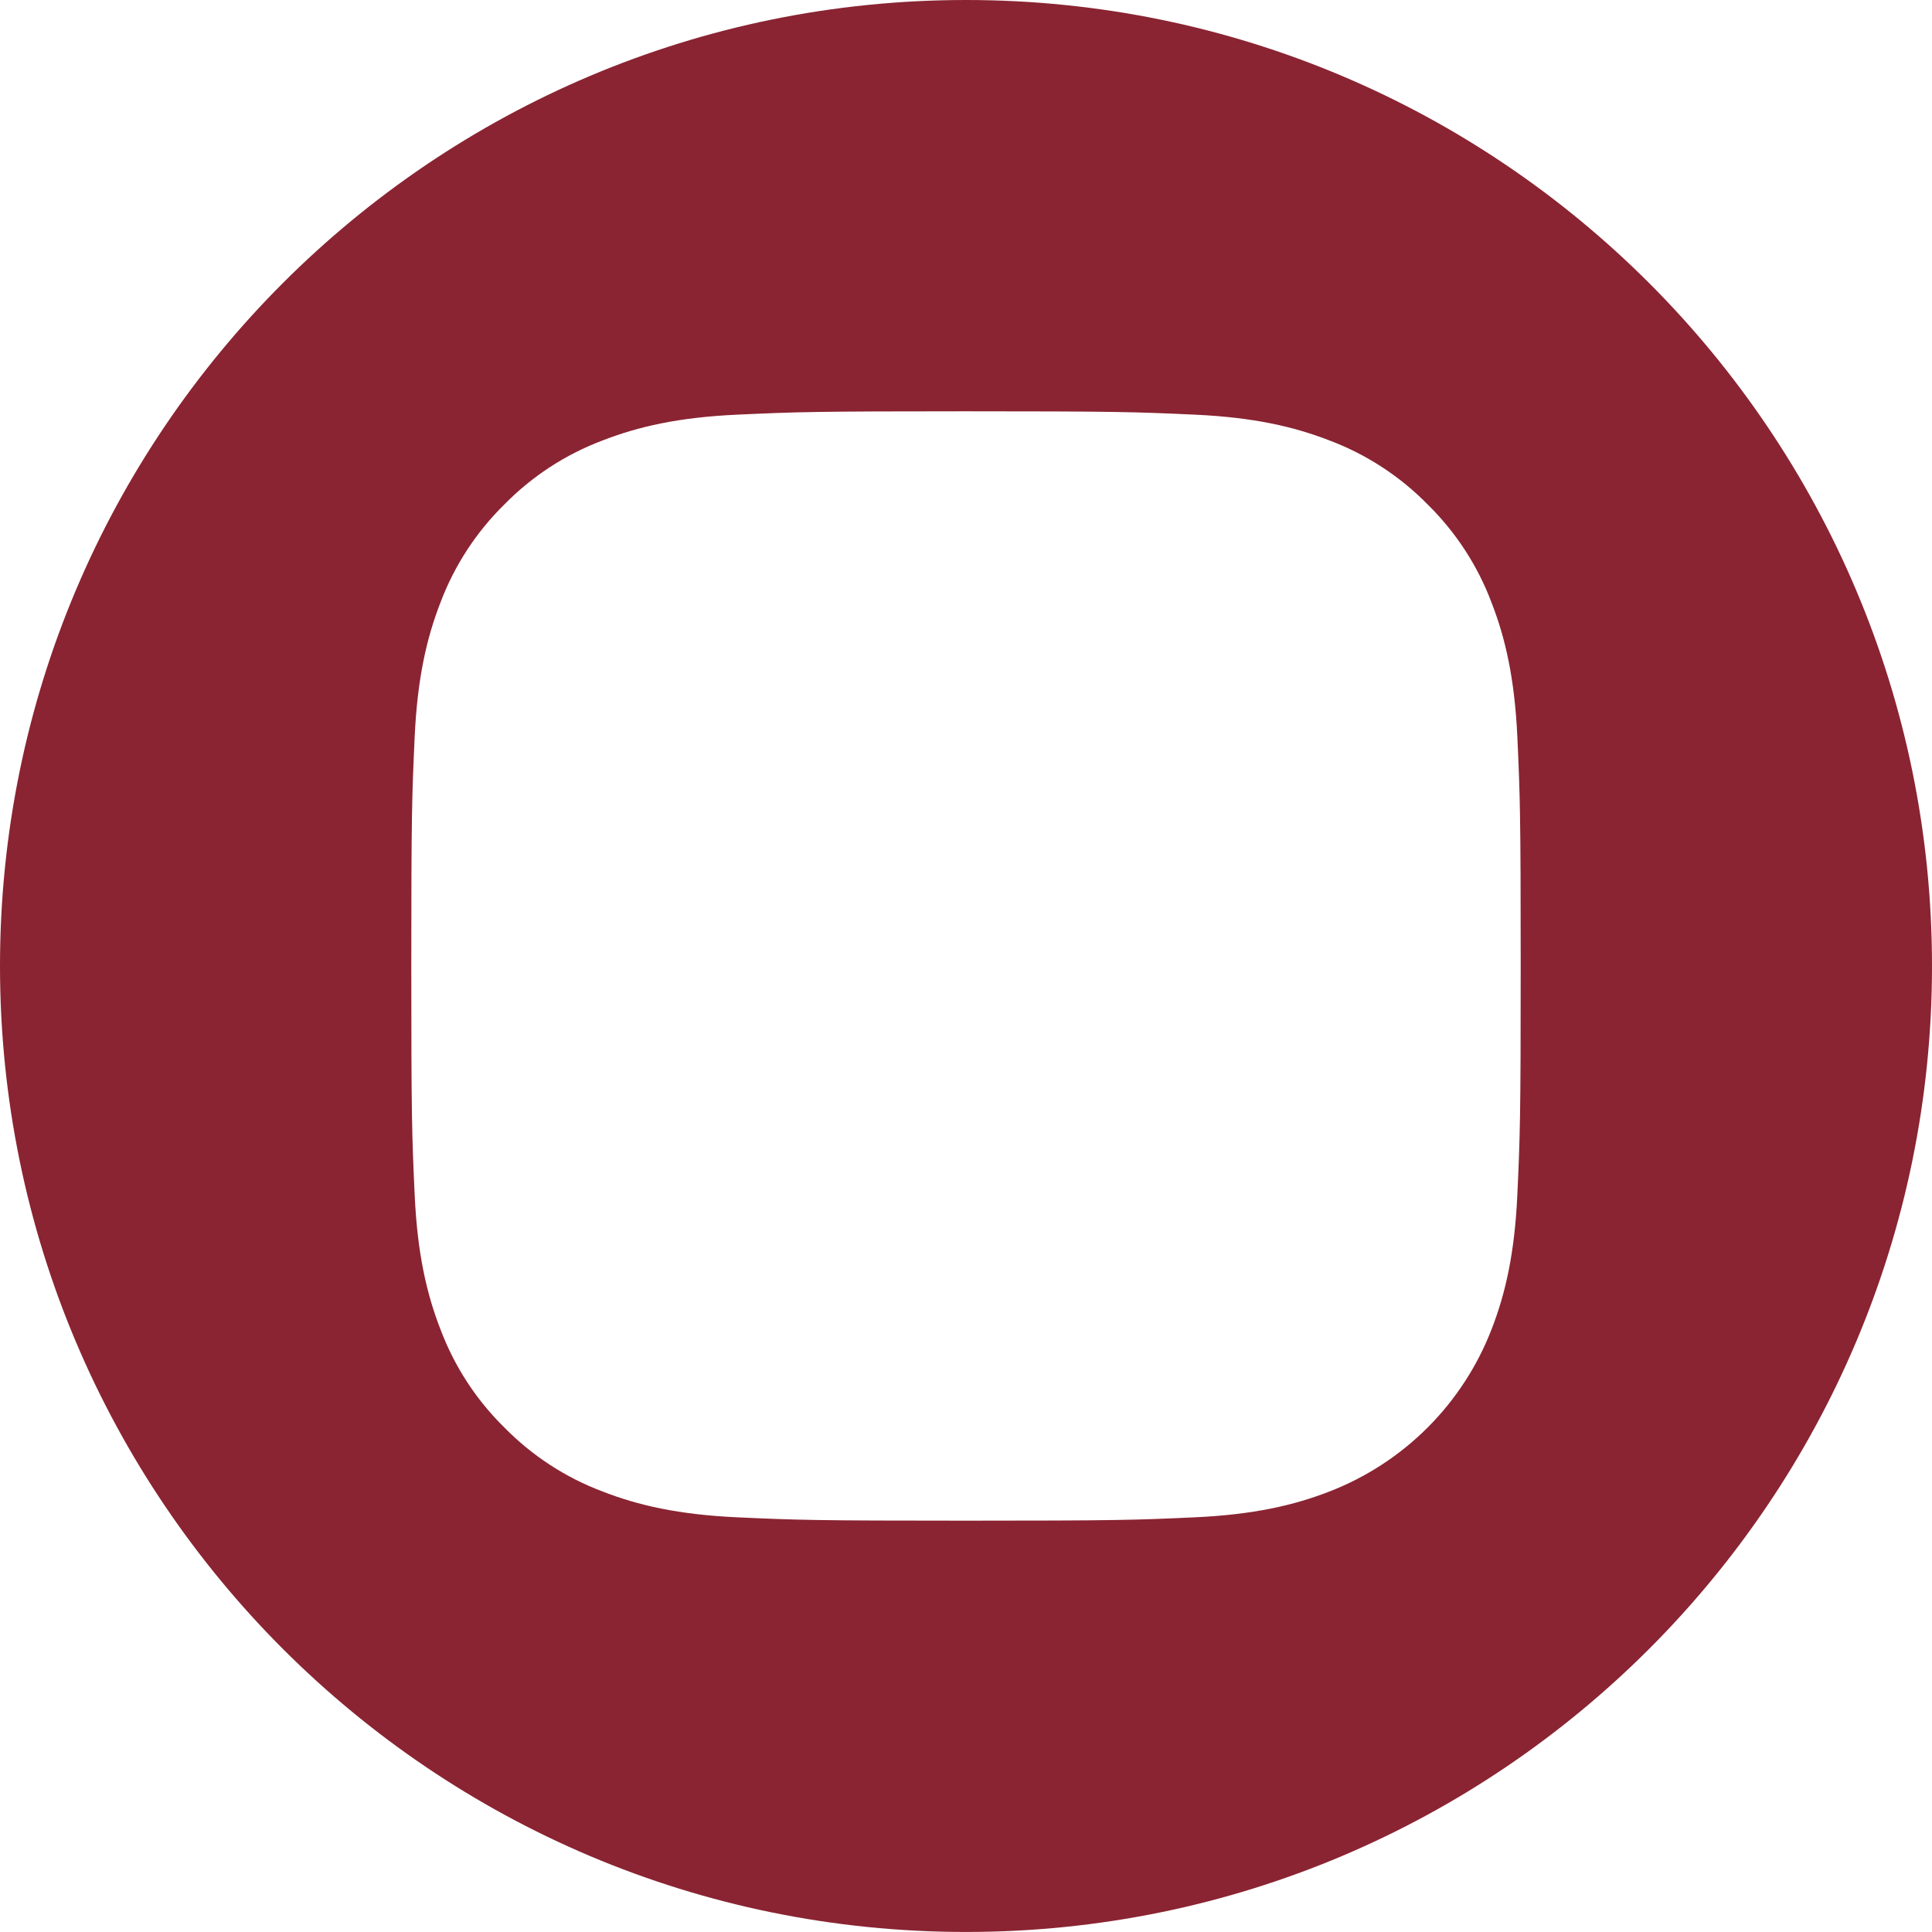 <?xml version="1.0" encoding="UTF-8"?> <svg xmlns="http://www.w3.org/2000/svg" width="160" height="160" viewBox="0 0 160 160" fill="none"> <path d="M80 0C35.824 0 0 35.823 0 79.999C0 124.174 35.824 159.997 80 159.997C124.176 159.997 160 124.174 160 79.999C160 35.823 124.176 0 80 0ZM125.66 98.937C125.438 103.827 124.661 107.166 123.525 110.088C121.139 116.259 116.261 121.137 110.09 123.523C107.169 124.658 103.829 125.435 98.941 125.658C94.042 125.882 92.477 125.935 80.001 125.935C67.524 125.935 65.961 125.882 61.061 125.658C56.172 125.435 52.832 124.658 49.911 123.523C46.844 122.37 44.069 120.562 41.774 118.224C39.437 115.931 37.629 113.153 36.476 110.088C35.341 107.167 34.563 103.827 34.341 98.939C34.115 94.039 34.062 92.474 34.062 79.999C34.062 67.523 34.115 65.958 34.34 61.06C34.562 56.17 35.338 52.831 36.473 49.909C37.627 46.844 39.436 44.067 41.774 41.773C44.067 39.435 46.844 37.627 49.91 36.474C52.832 35.339 56.171 34.562 61.061 34.339C65.96 34.116 67.524 34.062 80 34.062C92.476 34.062 94.04 34.116 98.939 34.34C103.829 34.562 107.168 35.339 110.09 36.473C113.156 37.626 115.933 39.435 118.228 41.773C120.564 44.068 122.373 46.844 123.525 49.909C124.662 52.831 125.438 56.17 125.662 61.06C125.885 65.958 125.938 67.523 125.938 79.999C125.938 92.474 125.885 94.039 125.66 98.937Z" fill="#8A2432"></path> </svg> 